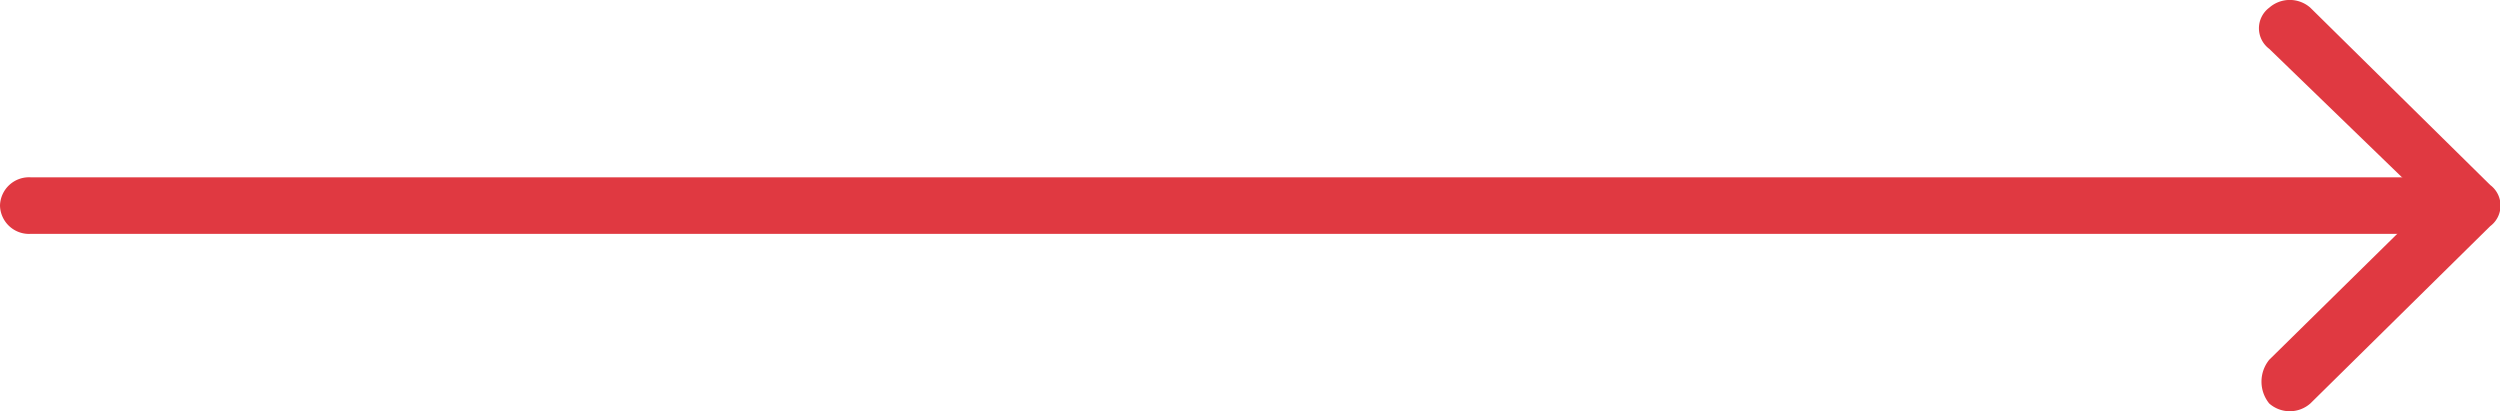 <?xml version="1.0" encoding="UTF-8"?> <svg xmlns="http://www.w3.org/2000/svg" id="Слой_1" data-name="Слой 1" viewBox="0 0 97.28 16"> <defs> <style>.cls-1{fill:#e03941;fill-rule:evenodd;}</style> </defs> <title>arrow white-long 01-01-01____</title> <path class="cls-1" d="M88.3,15.7a1.21,1.21,0,0,0,1.6,0l7-6.9a1,1,0,0,0,0-1.6L89.9.3a1.21,1.21,0,0,0-1.6,0,1,1,0,0,0,0,1.6l6.2,6L88.3,14A1.35,1.35,0,0,0,88.3,15.7Z"></path> <path class="cls-1" d="M0,8A1.13,1.13,0,0,0,1.2,9.1h94A1.11,1.11,0,0,0,96.3,8a1.13,1.13,0,0,0-1.2-1.1H1.2A1.13,1.13,0,0,0,0,8Z"></path> </svg> 